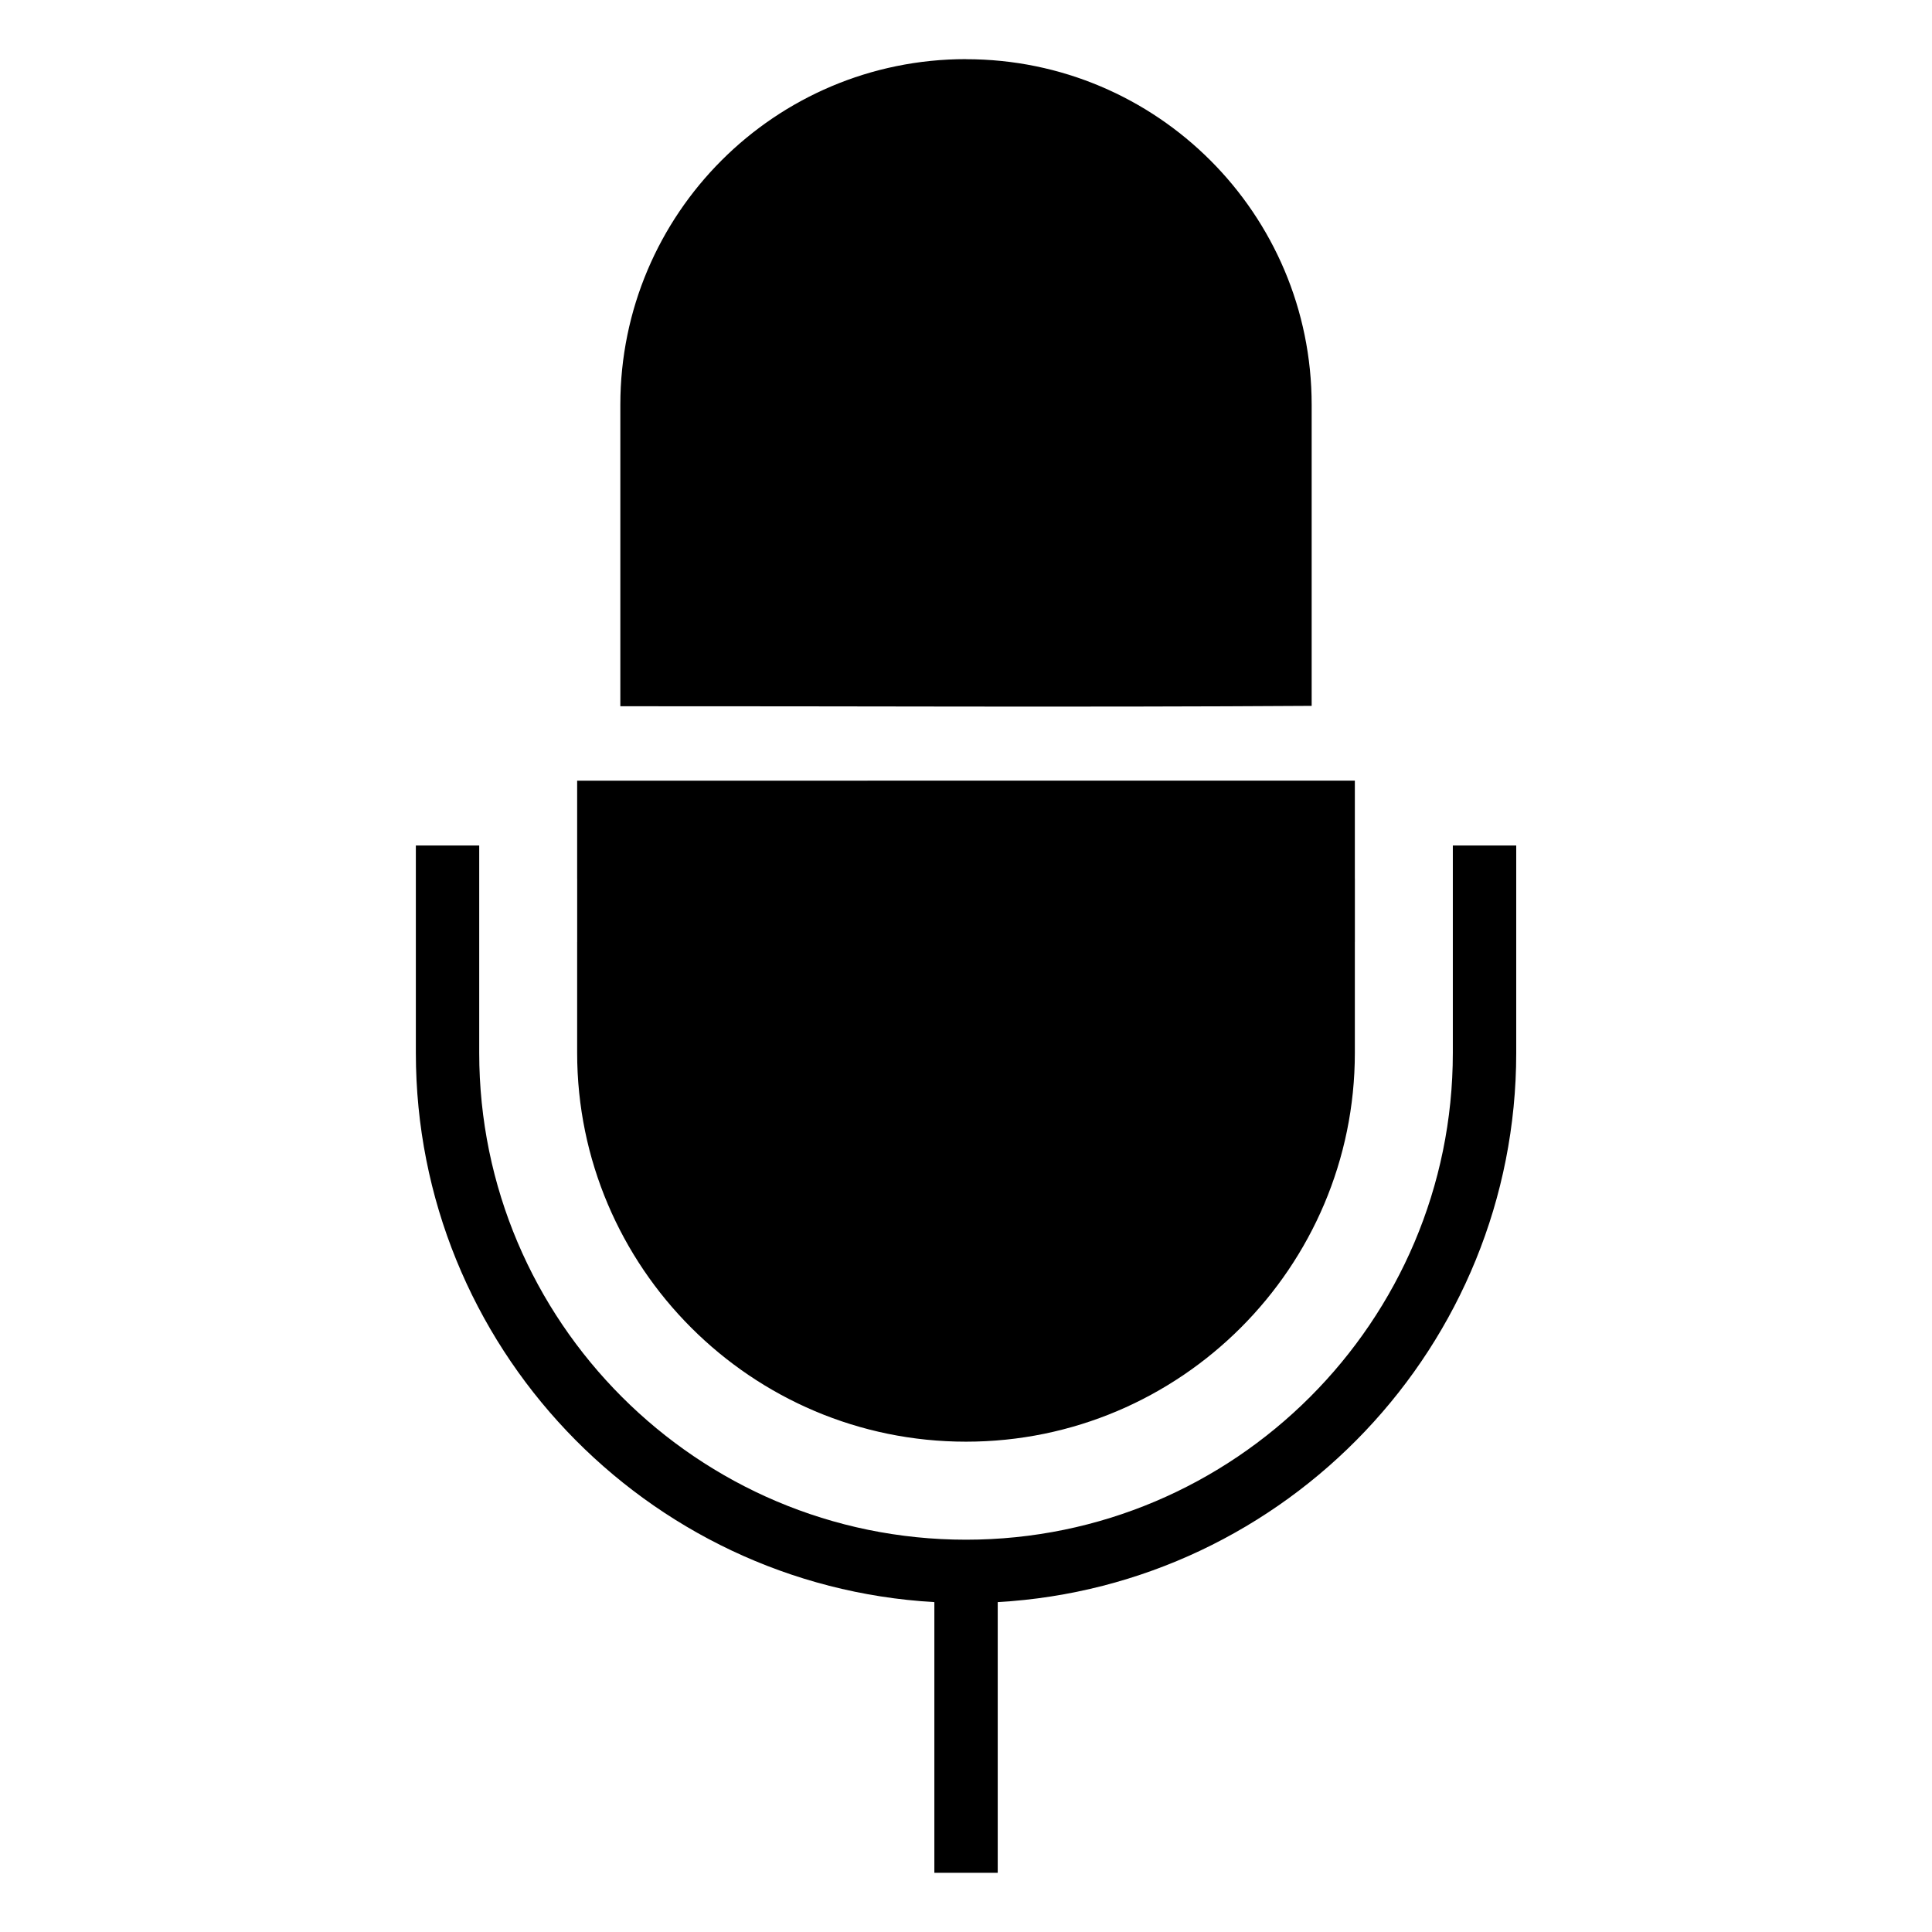 <?xml version="1.0" encoding="UTF-8"?>
<!-- Uploaded to: ICON Repo, www.svgrepo.com, Generator: ICON Repo Mixer Tools -->
<svg fill="#000000" width="800px" height="800px" version="1.1" viewBox="144 144 512 512" xmlns="http://www.w3.org/2000/svg">
 <path d="m400 159.67c-50.594 0-91.605 41.012-91.605 91.605v79.887c61.07-0.039 122.13 0.301 183.21-0.102v-79.773c0-50.594-41.012-91.598-91.598-91.598zm-103.05 191.22v25.953h0.008v16.781h-0.008v29.387c0 56.82 46.23 103.05 103.05 103.05 56.82 0 103.05-46.23 103.05-103.05v-29.387h0.008v-16.801h-0.008v-25.953zm-42.746 17.176v54.961c0 77.578 60.898 141.18 137.41 145.55v71.738h16.793v-71.738c76.5-4.367 137.41-67.977 137.41-145.55v-54.961h-16.801v54.961c0 71.133-57.867 129.01-129.01 129.01s-129.01-57.875-129.01-129.01v-54.961z"/>
</svg>